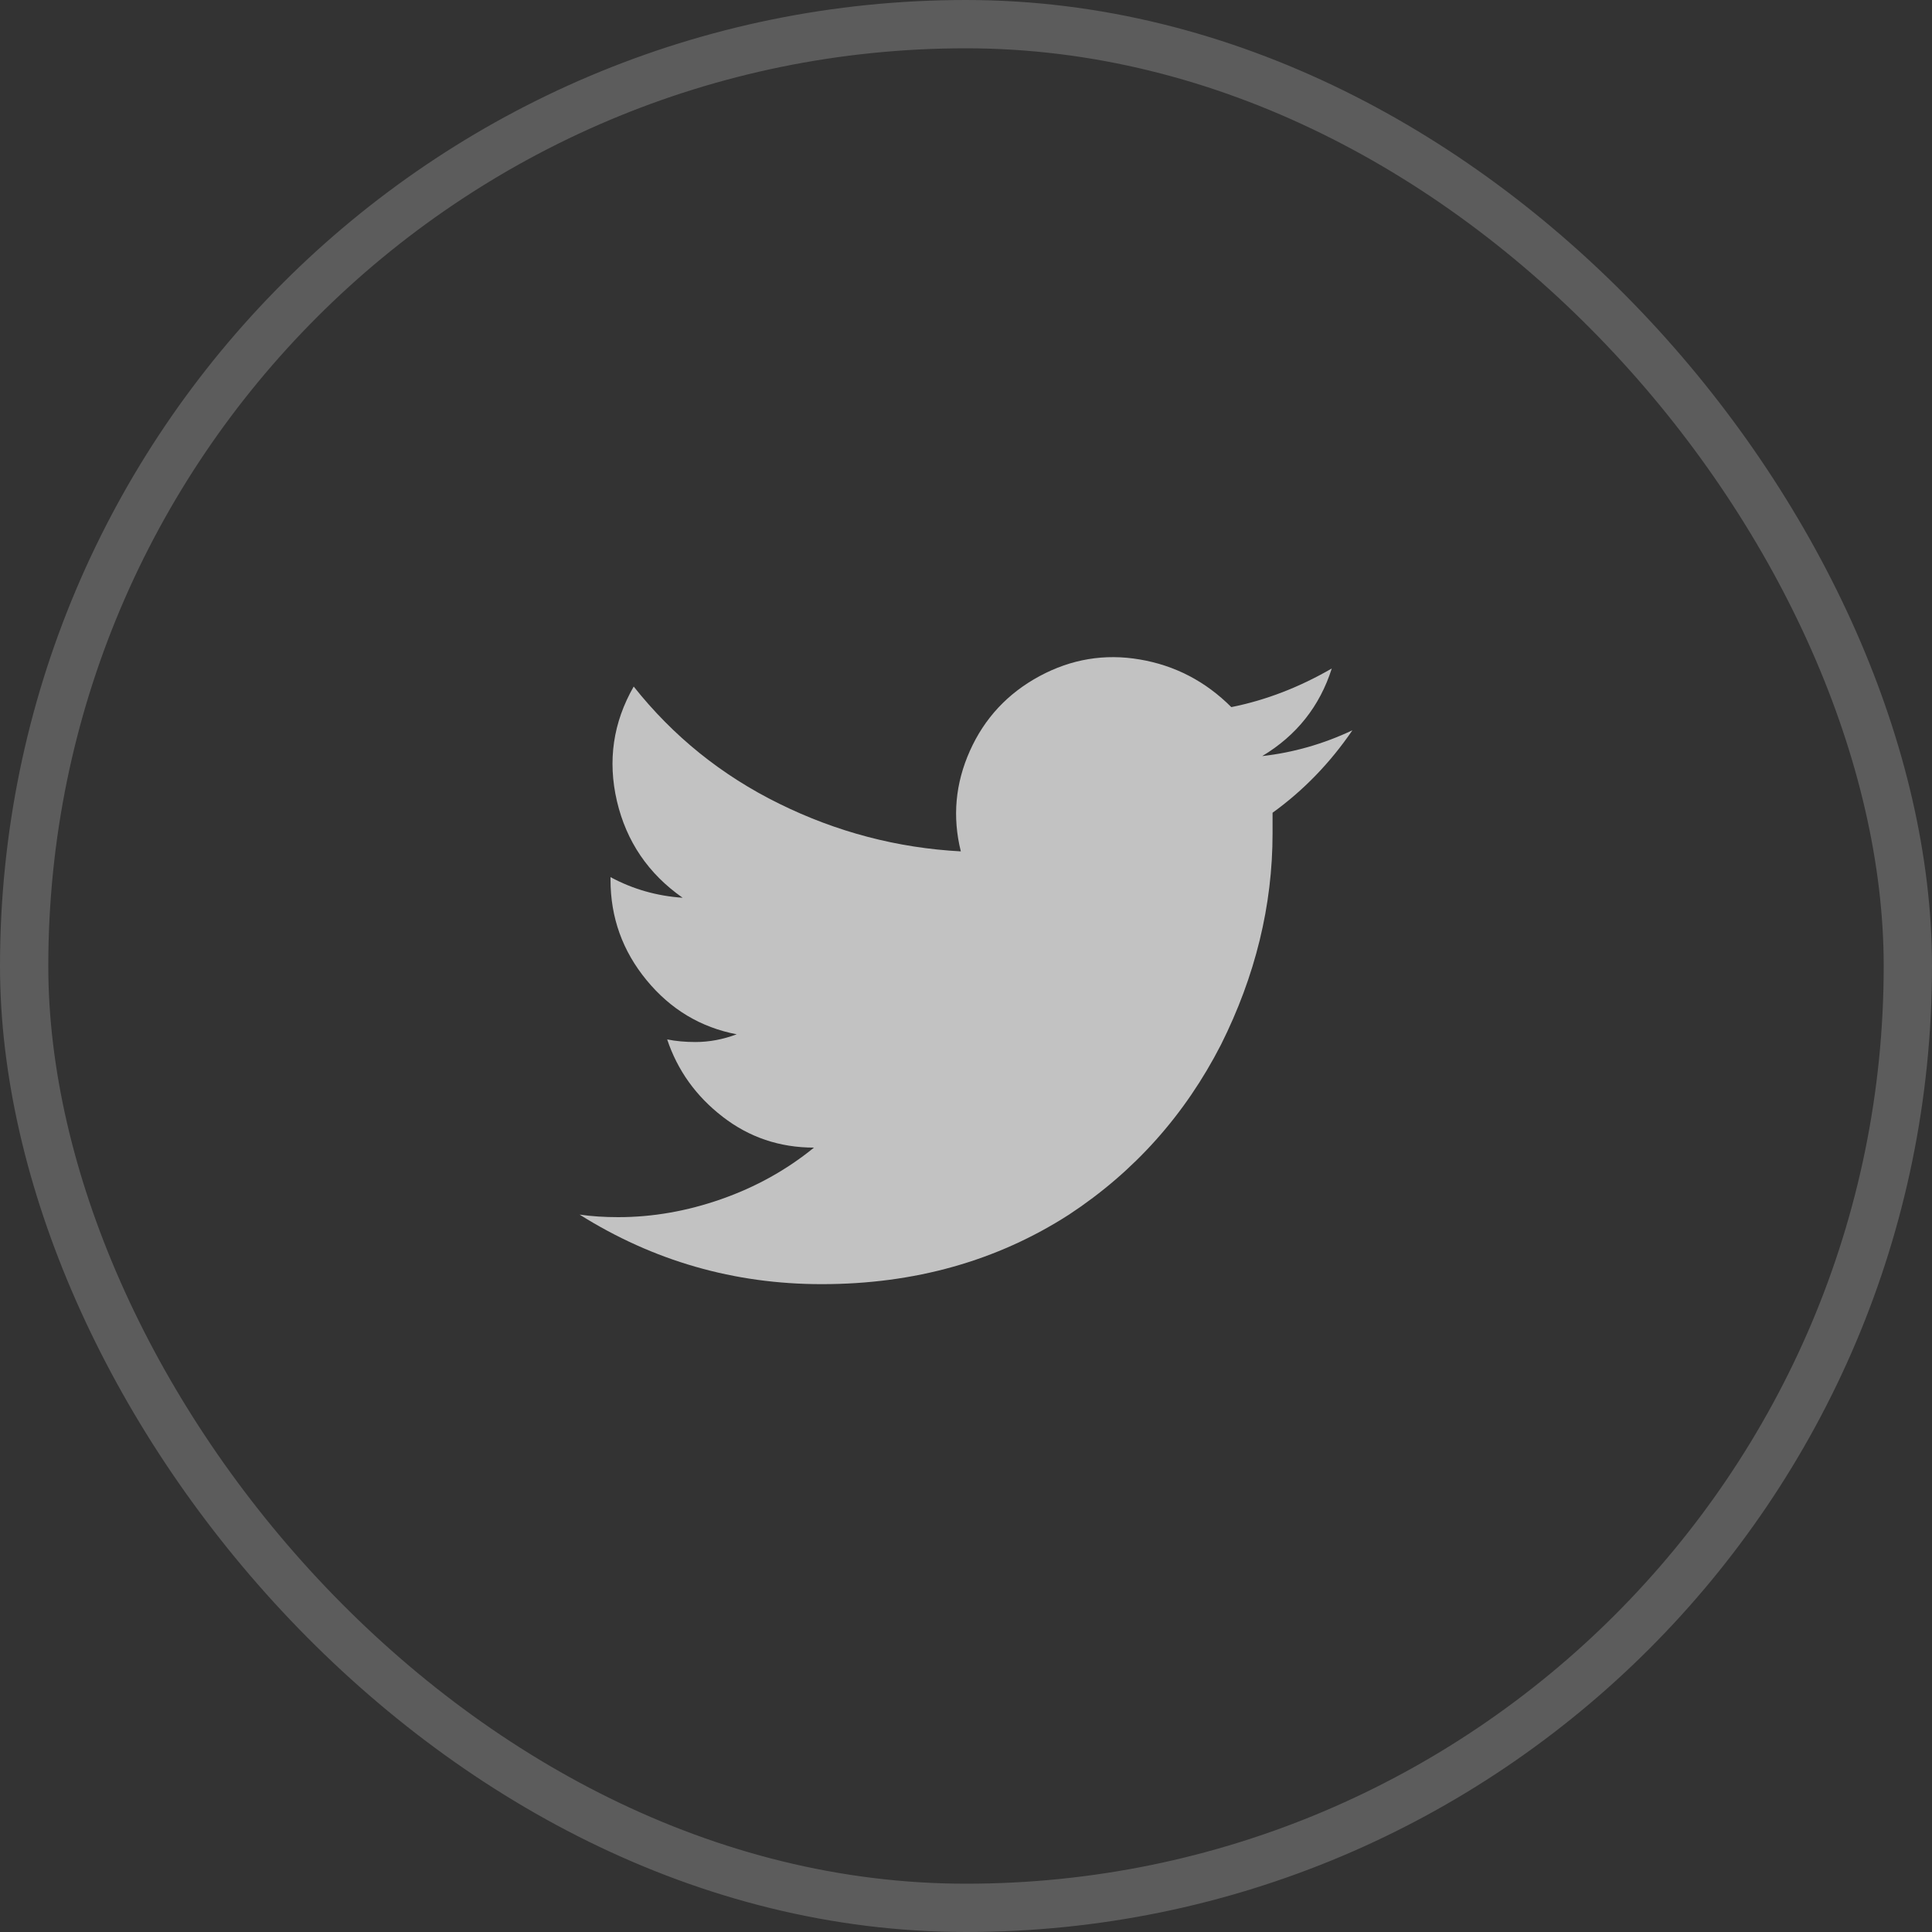<svg width="40" height="40" viewBox="0 0 40 40" fill="none" xmlns="http://www.w3.org/2000/svg">
<rect x="0" y="0" width="40" height="40" fill="#333333" stroke="none"/>
<rect x="0.5" y="0.5" width="39" height="39" rx="19.5" stroke="white" stroke-opacity="0.2"/>
<g clip-path="url(#clip0_465_2487)">
<path d="M17.013 26.587C18.933 26.587 20.64 26.107 22.133 25.147C23.484 24.258 24.533 23.085 25.28 21.627C25.991 20.205 26.347 18.747 26.347 17.254V16.827C26.987 16.365 27.538 15.796 28 15.12C27.396 15.405 26.773 15.582 26.133 15.654C26.844 15.227 27.324 14.623 27.573 13.84C26.898 14.231 26.204 14.498 25.493 14.64C24.96 14.107 24.329 13.778 23.6 13.654C22.871 13.529 22.178 13.645 21.52 14C20.862 14.356 20.382 14.871 20.08 15.547C19.778 16.223 19.716 16.916 19.893 17.627C18.578 17.556 17.324 17.227 16.133 16.64C14.942 16.054 13.938 15.245 13.12 14.214C12.693 14.96 12.578 15.751 12.773 16.587C12.969 17.422 13.422 18.089 14.133 18.587C13.6 18.551 13.102 18.409 12.64 18.16V18.214C12.64 18.996 12.889 19.689 13.387 20.294C13.884 20.898 14.507 21.271 15.253 21.414C14.969 21.52 14.684 21.574 14.4 21.574C14.187 21.574 13.991 21.556 13.813 21.52C14.027 22.16 14.409 22.694 14.96 23.12C15.511 23.547 16.142 23.76 16.853 23.76C16.284 24.223 15.644 24.578 14.933 24.827C14.222 25.076 13.511 25.2 12.8 25.2C12.516 25.2 12.249 25.183 12 25.147C13.529 26.107 15.2 26.587 17.013 26.587Z" fill="white" fill-opacity="0.7"/>
</g>
<defs>
<clipPath id="clip0_465_2487">
<rect width="16" height="16" fill="white" transform="matrix(1 0 0 -1 12 27.6)"/>
</clipPath>
</defs>
</svg>
